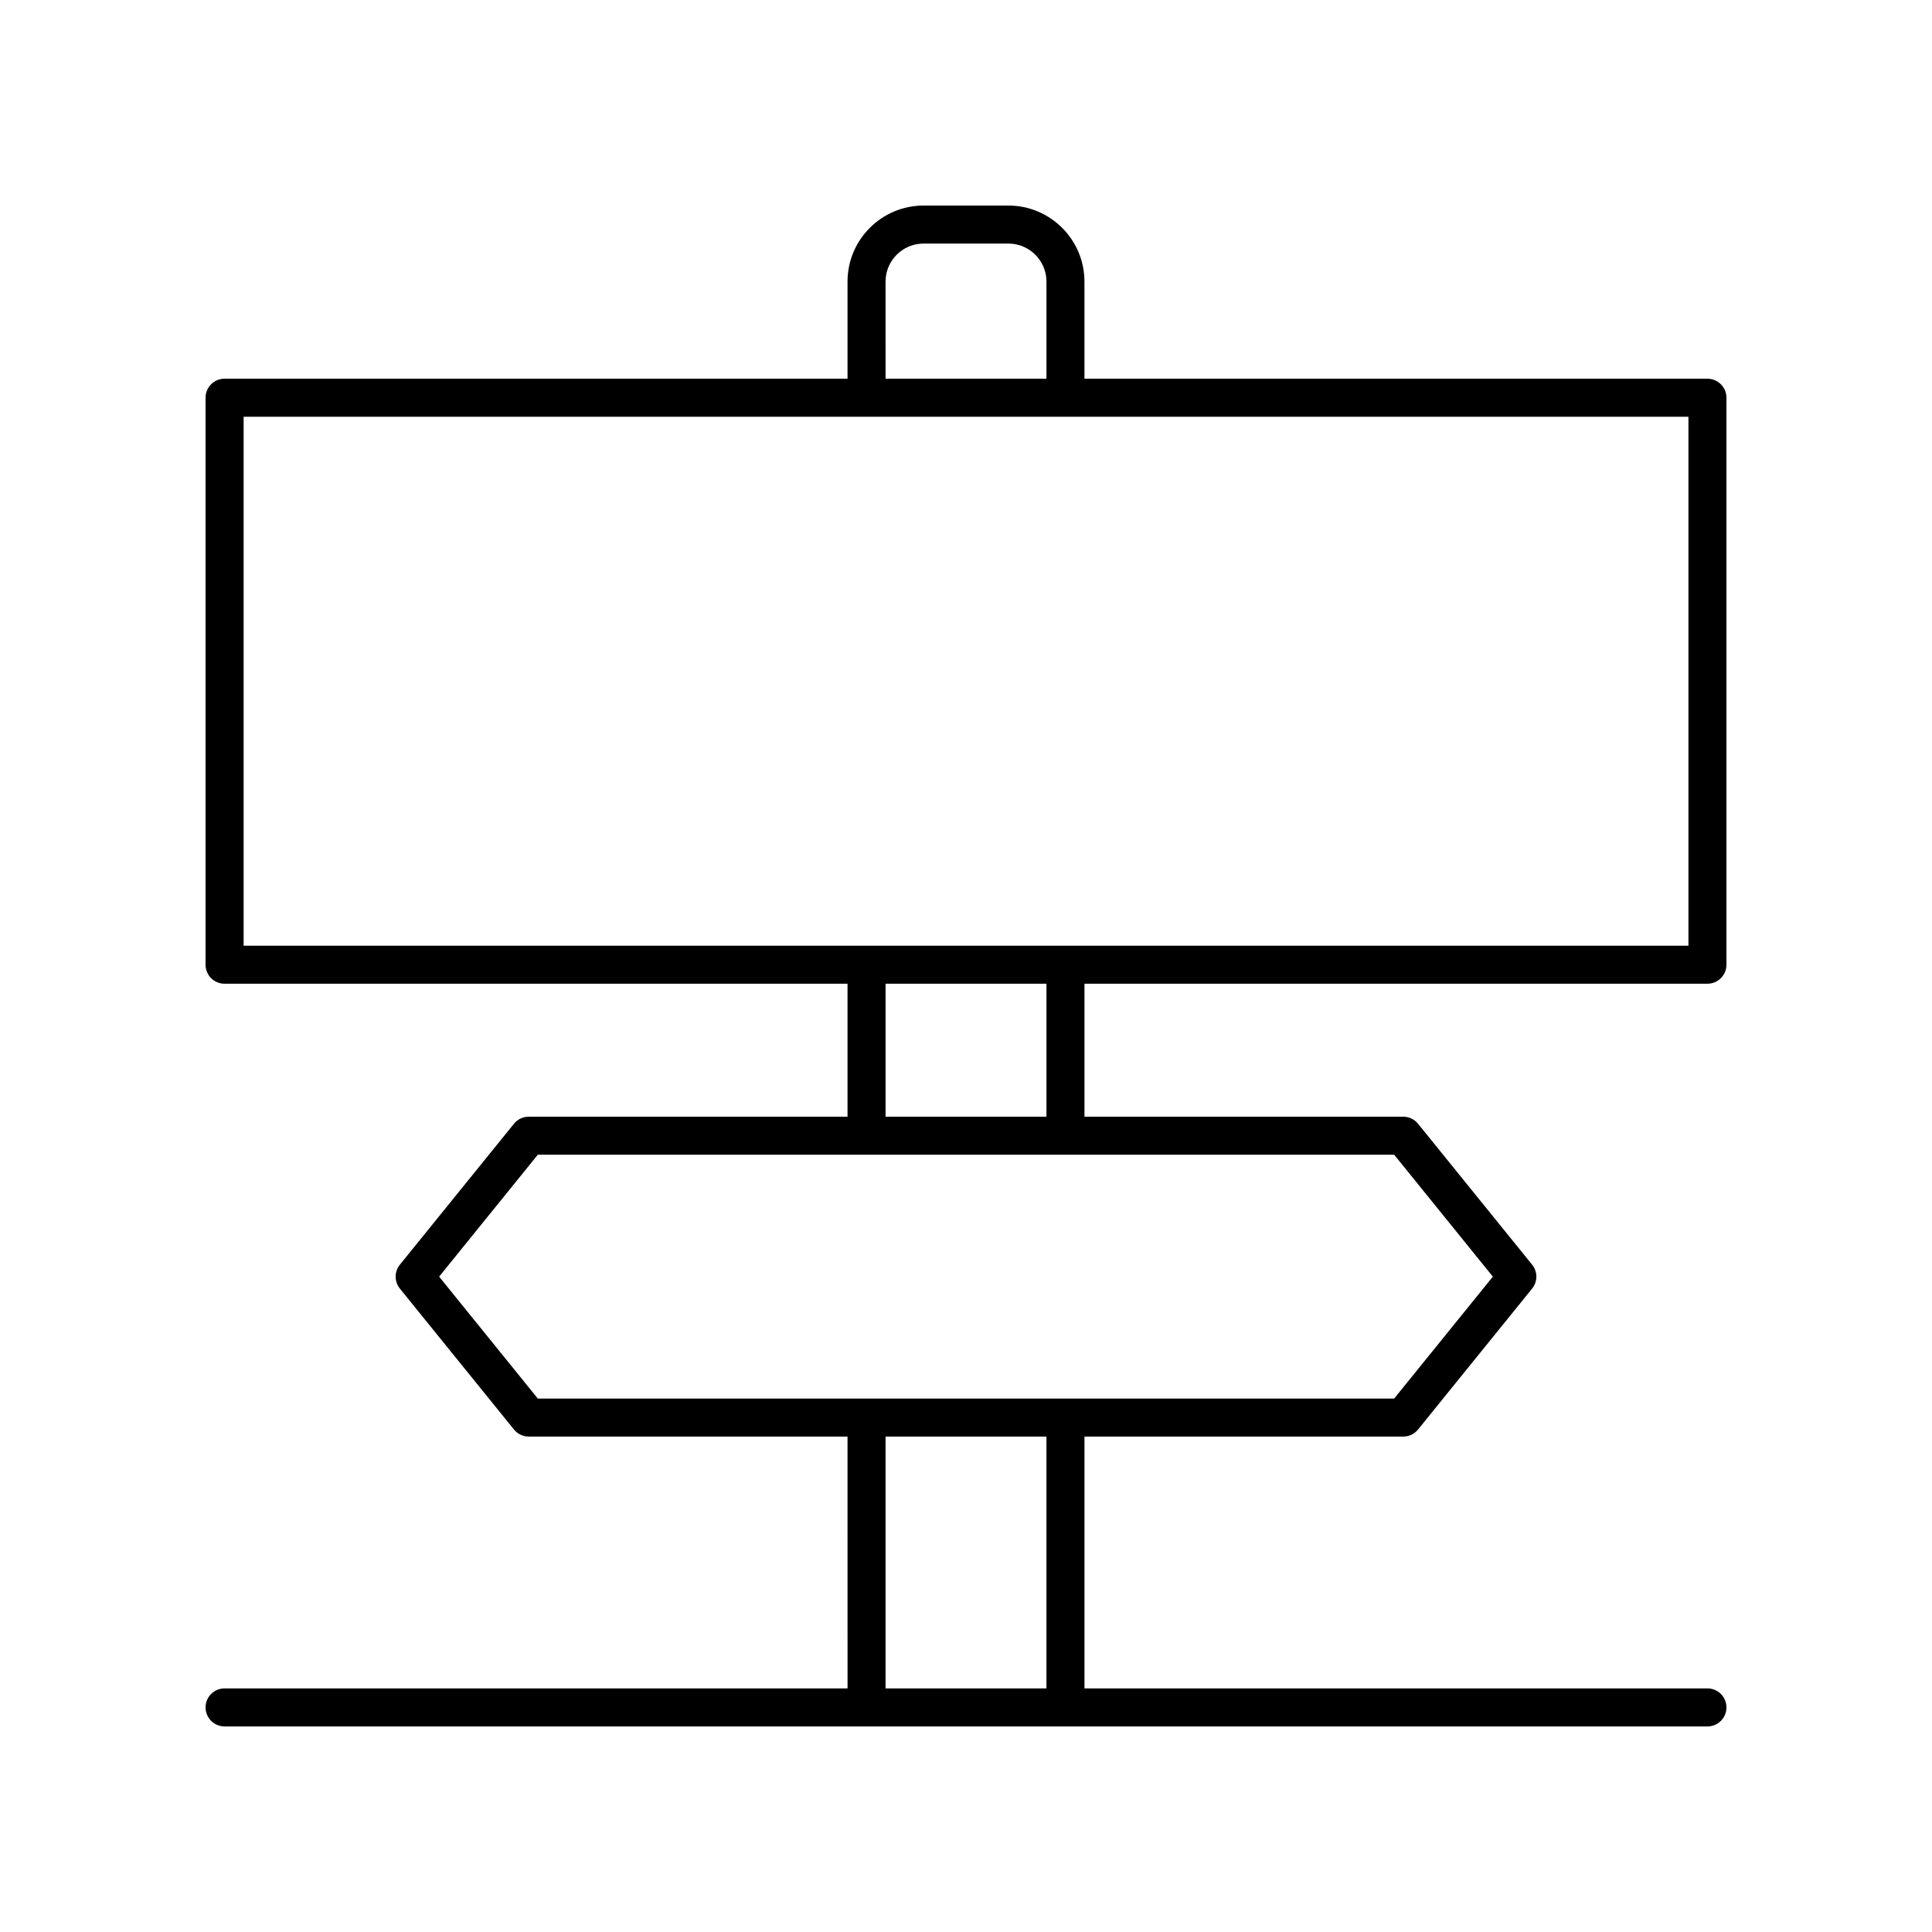 <?xml version="1.0" encoding="UTF-8"?>
<!-- Uploaded to: SVG Find, www.svgrepo.com, Generator: SVG Find Mixer Tools -->
<svg fill="#000000" width="800px" height="800px" version="1.1" viewBox="144 144 512 512" xmlns="http://www.w3.org/2000/svg">
 <path d="m596.48 244.36h-165.09v-25.734c0-11.113-9.039-20.152-20.152-20.152h-22.484c-11.113 0-20.152 9.039-20.152 20.152v25.738l-165.09-0.004c-2.781 0-5.039 2.254-5.039 5.039v150.26c0 2.785 2.254 5.039 5.039 5.039h165.09v35.242l-84.48-0.004c-1.52 0-2.961 0.688-3.918 1.871l-30.23 37.348c-1.496 1.844-1.496 4.492 0 6.336l30.23 37.344c0.961 1.18 2.398 1.871 3.918 1.871h84.48l0.004 66.738h-165.09c-2.781 0-5.039 2.254-5.039 5.039s2.254 5.039 5.039 5.039h392.97c2.781 0 5.039-2.254 5.039-5.039s-2.254-5.039-5.039-5.039h-165.09v-66.738h84.48c1.52 0 2.961-0.688 3.918-1.871l30.23-37.344c1.496-1.844 1.496-4.492 0-6.336l-30.23-37.348c-0.957-1.18-2.398-1.871-3.918-1.871h-84.48v-35.242h165.09c2.781 0 5.039-2.254 5.039-5.039v-150.25c0-2.785-2.258-5.039-5.039-5.039zm-217.8-25.734c0-5.555 4.519-10.078 10.078-10.078h22.484c5.559 0 10.078 4.523 10.078 10.078v25.738h-42.637zm42.637 372.82h-42.637v-66.738h42.637zm92.156-141.43 26.148 32.309-26.148 32.305h-226.95l-26.148-32.305 26.148-32.309zm-134.79-10.078v-35.242h42.637v35.242zm212.77-45.316h-382.89v-140.18h382.89z"/>
</svg>